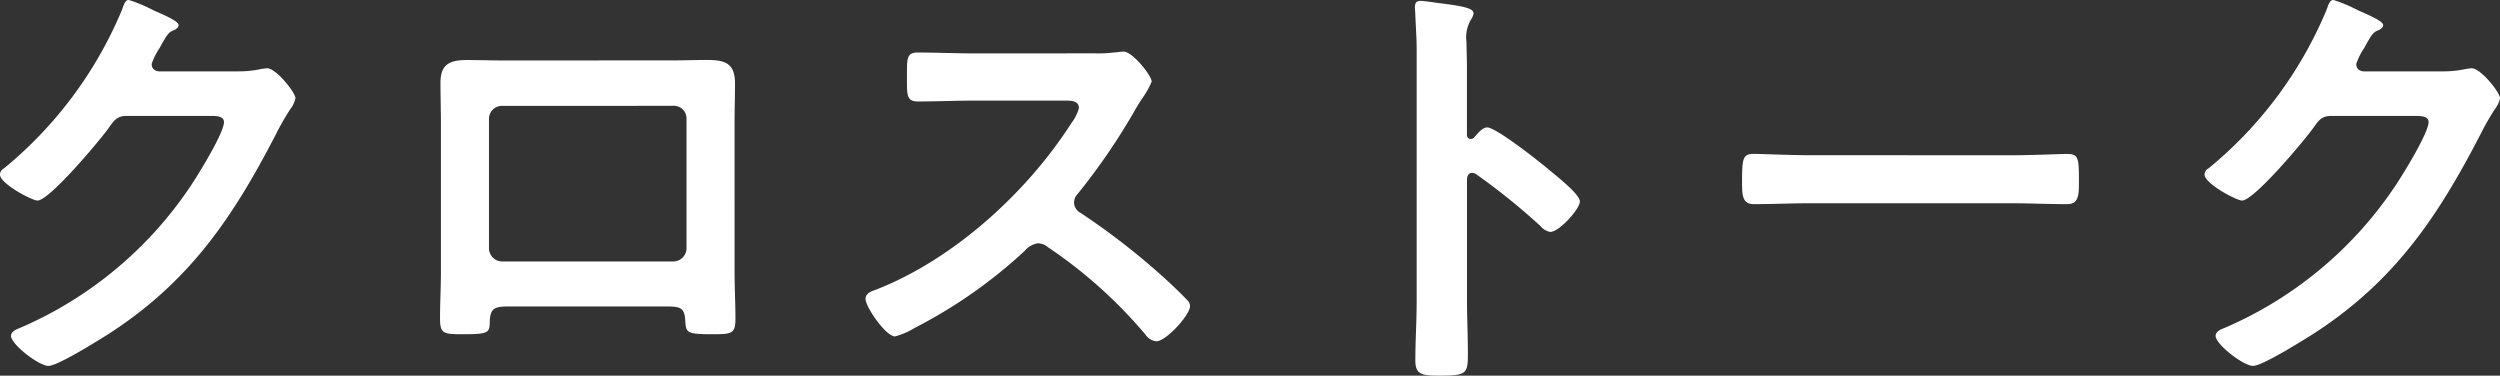 <svg xmlns="http://www.w3.org/2000/svg" width="198.45" height="29.82" viewBox="0 0 198.45 29.82">
  <rect x="0" y="0" width="198.45" height="29.82" fill="#333333" stroke="none"/>
  <path id="title_white" d="M-86.52-22.435c-.35-.035-.595-.21-.595-.6a5.3,5.3,0,0,1,.63-1.26c.6-1.085.7-1.26,1.19-1.435.14-.07.315-.21.315-.385,0-.385-1.785-1.05-2.1-1.225a11.676,11.676,0,0,0-1.855-.77c-.315,0-.42.49-.56.84a32.354,32.354,0,0,1-9.345,12.53.549.549,0,0,0-.315.49c0,.735,2.555,2.065,2.975,2.065.945,0,4.97-4.8,5.635-5.74.455-.63.665-.98,1.47-.98h6.65c.49,0,1.05.035,1.05.49,0,.875-2.1,4.27-2.695,5.145a31.015,31.015,0,0,1-13.51,11.2c-.28.105-.7.28-.7.63,0,.665,2.205,2.38,2.975,2.38.735,0,4.025-2.065,4.8-2.555,6.44-4.165,9.87-9.275,13.3-15.925a20.61,20.61,0,0,1,1.085-1.89,2.222,2.222,0,0,0,.42-.875c0-.455-1.54-2.38-2.24-2.38-.14,0-.28.035-.385.035a8.322,8.322,0,0,1-1.96.21Zm40.81,2.73a1,1,0,0,1,1.05,1.015V-8.4a1.053,1.053,0,0,1-1.05,1.05H-59.29A1.053,1.053,0,0,1-60.34-8.4V-18.69A1.024,1.024,0,0,1-59.29-19.7Zm-13.51-3.6c-.945,0-1.925-.035-2.87-.035-1.4,0-2.1.35-2.1,1.82,0,1.05.035,2.1.035,3.15V-6.51c0,1.225-.07,2.45-.07,3.675,0,1.26.28,1.26,1.925,1.26,2.1,0,1.995-.175,2.03-1.155.07-1.015.525-1.05,1.715-1.05h12.11c1.225,0,1.61.035,1.68,1.05.07.98,0,1.155,2.03,1.155,1.645,0,1.96,0,1.96-1.225s-.07-2.485-.07-3.71V-18.375c0-1.015.035-2.065.035-3.115,0-1.61-.805-1.855-2.24-1.855-.91,0-1.82.035-2.73.035Zm37.45-.56c-1.54,0-3.045-.07-4.55-.07-.875,0-.84.525-.84,1.75,0,1.61-.07,2.135.875,2.135,1.505,0,3.01-.07,4.515-.07h7.245c.525,0,1.015.07,1.015.6a3.457,3.457,0,0,1-.6,1.19C-17.64-12.81-23.52-7.455-29.715-5.075c-.315.105-.735.28-.735.7,0,.63,1.61,2.975,2.345,2.975a5.863,5.863,0,0,0,1.54-.665,38.961,38.961,0,0,0,8.75-6.125,1.677,1.677,0,0,1,1.05-.6,1.233,1.233,0,0,1,.805.315A37.224,37.224,0,0,1-8.225-1.54a1.17,1.17,0,0,0,.875.525c.735,0,2.66-2.065,2.66-2.8a.668.668,0,0,0-.245-.49c-.805-.84-1.68-1.645-2.52-2.38A56.205,56.205,0,0,0-13.37-11.2a.935.935,0,0,1-.525-.84.956.956,0,0,1,.28-.665,50.739,50.739,0,0,0,4.55-6.65c.14-.245.35-.6.56-.91a6.774,6.774,0,0,0,.77-1.365c0-.455-1.5-2.38-2.24-2.38-.21,0-.56.07-.77.07a9.411,9.411,0,0,1-1.5.07Zm39.655,6.65a.38.38,0,0,1-.315.14c-.105,0-.28-.07-.28-.35v-5.25c0-.875-.035-1.54-.035-2.065A2.814,2.814,0,0,1,17.64-26.6a1.031,1.031,0,0,0,.175-.455c0-.49-1.435-.63-3.01-.84-.245-.035-.98-.14-1.19-.14-.35,0-.455.175-.455.525,0,.14.035.455.035.63.035.875.105,1.82.105,2.73V-4.2c0,1.575-.105,3.15-.105,4.725,0,1.155.6,1.19,2,1.19,2.135,0,2.17-.21,2.17-1.82,0-1.4-.07-2.765-.07-4.165v-9.555c0-.28.1-.56.42-.56a.622.622,0,0,1,.35.14,51.912,51.912,0,0,1,5.075,4.095,1.271,1.271,0,0,0,.77.455c.7,0,2.345-1.82,2.345-2.415s-1.96-2.1-2.45-2.52c-.7-.6-4.2-3.36-4.9-3.36C18.515-17.99,18.13-17.5,17.885-17.22ZM44.45-15.785c-1.47,0-3.885-.105-4.34-.105-.91,0-.98.28-.98,2.24,0,1.085.035,1.75.945,1.75,1.47,0,2.94-.07,4.375-.07h16.1c1.435,0,2.9.07,4.375.07.91,0,.945-.665.945-1.785,0-1.925-.035-2.2-.98-2.2-.455,0-2.73.105-4.34.105Zm44.03-6.65c-.35-.035-.595-.21-.595-.6a5.3,5.3,0,0,1,.63-1.26c.6-1.085.7-1.26,1.19-1.435.14-.07.315-.21.315-.385,0-.385-1.785-1.05-2.1-1.225a11.676,11.676,0,0,0-1.855-.77c-.315,0-.42.49-.56.84a32.354,32.354,0,0,1-9.345,12.53.549.549,0,0,0-.315.49c0,.735,2.555,2.065,2.975,2.065.945,0,4.97-4.8,5.635-5.74.455-.63.665-.98,1.47-.98h6.65c.49,0,1.05.035,1.05.49,0,.875-2.1,4.27-2.695,5.145a31.015,31.015,0,0,1-13.51,11.2c-.28.105-.7.28-.7.63,0,.665,2.205,2.38,2.975,2.38.735,0,4.025-2.065,4.8-2.555,6.44-4.165,9.87-9.275,13.3-15.925a20.61,20.61,0,0,1,1.085-1.89,2.222,2.222,0,0,0,.42-.875c0-.455-1.54-2.38-2.24-2.38-.14,0-.28.035-.385.035a8.322,8.322,0,0,1-1.96.21Z" transform="translate(99.155 28.105)" fill="#fff"/>
</svg>
